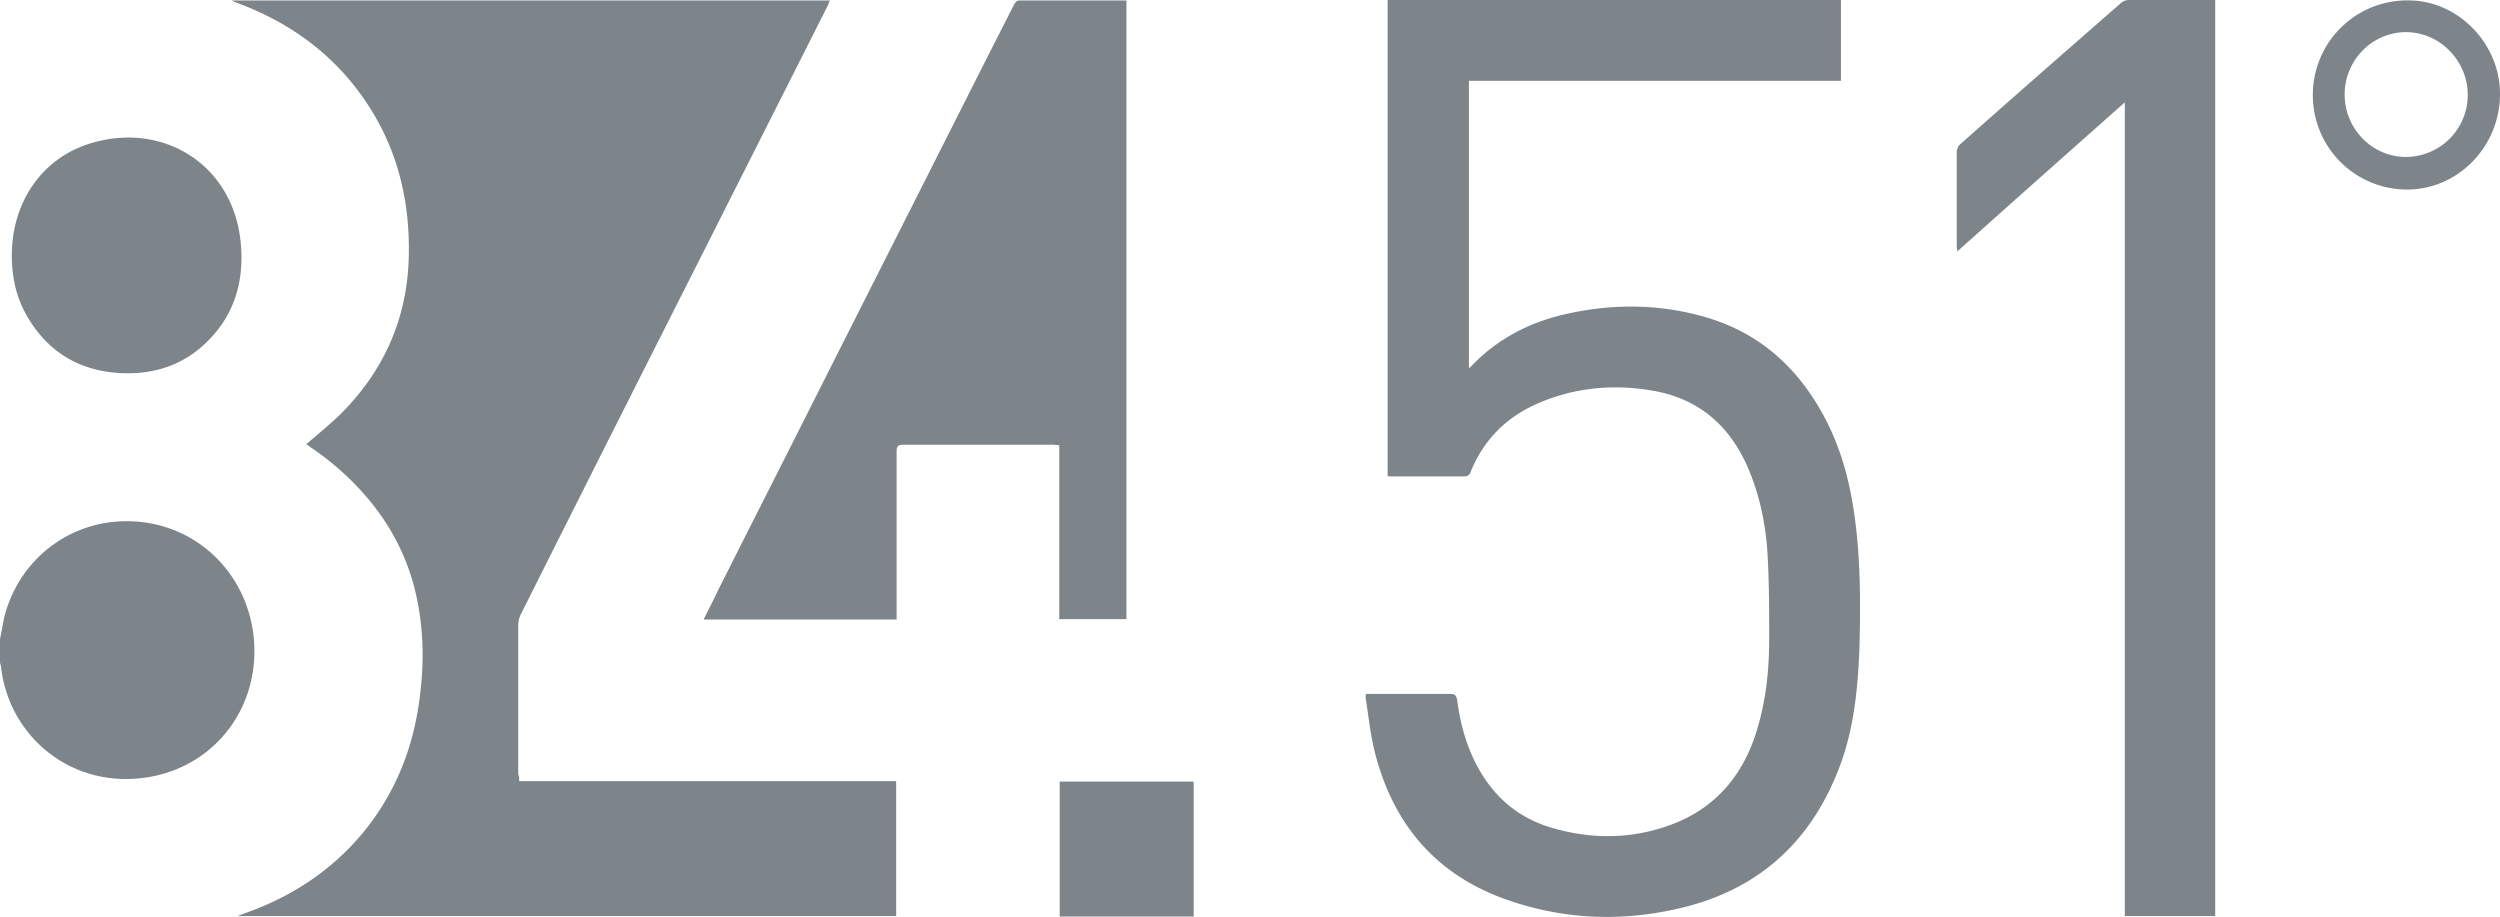 <svg width="109" height="40" viewBox="0 0 109 40" fill="none" xmlns="http://www.w3.org/2000/svg">
  <g clip-path="url(#a)" fill="#7D858A">
    <path d="M0 27.874c.06-.32.119-.62.178-.94.654-2.622 2.99-4.343 5.644-4.203 2.733.14 4.892 2.201 5.228 4.943.357 3.021-1.564 5.683-4.535 6.203-3.346.58-6.139-1.74-6.475-4.823 0-.06-.04-.12-.04-.18v-1Z"/>
    <path d="M22.636 34.057h16.437v5.883H10.378c.079-.04.138-.06.178-.08 2.099-.72 3.901-1.881 5.327-3.622 1.307-1.62 2.08-3.482 2.377-5.543.217-1.46.237-2.921-.04-4.382-.357-1.92-1.228-3.582-2.575-5.022a12.218 12.218 0 0 0-2.119-1.801c-.059-.04-.118-.1-.178-.12.515-.44 1.03-.86 1.505-1.321 1.901-1.9 2.911-4.182 2.97-6.883.06-2.662-.613-5.103-2.237-7.244C14.239 2.142 12.457.92 10.378.14c-.08-.02-.14-.06-.218-.08-.02 0-.02-.02-.04-.04h26.062c-.04.08-.06.16-.1.24-1.663 3.302-3.346 6.623-5.01 9.925-2.792 5.523-5.584 11.046-8.357 16.588-.079.14-.119.34-.119.5v6.484c.04.08.04.18.04.3Zm36.914-3.802h3.684c.198 0 .257.06.297.26.139 1.06.416 2.081.95 3.022.713 1.26 1.743 2.12 3.13 2.541 1.604.48 3.227.52 4.832.02 2.158-.66 3.505-2.121 4.158-4.262.397-1.3.535-2.621.535-3.982 0-1.16 0-2.321-.06-3.482-.059-1.3-.296-2.581-.791-3.802-.812-2-2.238-3.241-4.377-3.561-1.644-.26-3.268-.1-4.812.56-1.407.6-2.416 1.6-2.99 3.041-.02.08-.14.16-.199.16H60.6c-.02 0-.04 0-.1-.02V0h19.765v3.522h-16.22v12.526a.63.63 0 0 0 .12-.1c1.188-1.24 2.653-1.961 4.317-2.301 2-.42 3.98-.38 5.941.2 2.297.68 3.96 2.181 5.09 4.282.792 1.46 1.188 3.042 1.386 4.682.218 1.741.218 3.502.178 5.263-.06 1.8-.218 3.602-.852 5.303-1.267 3.401-3.663 5.502-7.168 6.263-2.615.58-5.19.42-7.704-.54-2.931-1.141-4.674-3.342-5.426-6.364-.179-.74-.258-1.5-.377-2.26-.02-.06 0-.12 0-.22Z"/>
    <path d="M49.113.02v26.974h-2.93V19.41c-.12 0-.199-.02-.278-.02h-6.516c-.257 0-.297.08-.297.32v7.303h-8.416c.218-.44.436-.86.634-1.28 1.326-2.642 2.673-5.283 4-7.924 2.594-5.143 5.188-10.265 7.783-15.408l1.129-2.22c.04-.08.138-.161.217-.161h4.674Zm43.529 4.442c-2.456 2.181-4.872 4.322-7.308 6.504 0-.1-.02-.18-.02-.24V6.622c0-.1.06-.26.139-.32 2.317-2.06 4.654-4.102 6.99-6.143A.548.548 0 0 1 92.86 0h3.723v39.94h-3.941V4.462ZM.515 11.146c0-2.362 1.346-4.303 3.525-4.923 3.03-.88 6.02.88 6.436 4.182.218 1.801-.238 3.402-1.604 4.643-1.01.92-2.238 1.28-3.585 1.22-1.683-.08-3.03-.8-3.96-2.241-.575-.88-.812-1.84-.812-2.881Zm51.53 22.931v5.883h-5.843v-5.883h5.842ZM109 4.162c-.04 2.301-1.901 4.142-4.119 4.102a4.11 4.11 0 0 1-4.04-4.222A4.116 4.116 0 0 1 105.118.02c2.139.06 3.921 1.961 3.882 4.142Zm-4.1 2.681a2.706 2.706 0 0 0 2.694-2.7c0-1.502-1.228-2.742-2.694-2.742-1.465 0-2.673 1.22-2.673 2.721 0 1.5 1.208 2.721 2.673 2.721Z"/>
  </g>
  <defs>
    <clipPath id="a">
      <path fill="#fff" d="M0 0h109v40H0z"/>
    </clipPath>
  </defs>
</svg>
